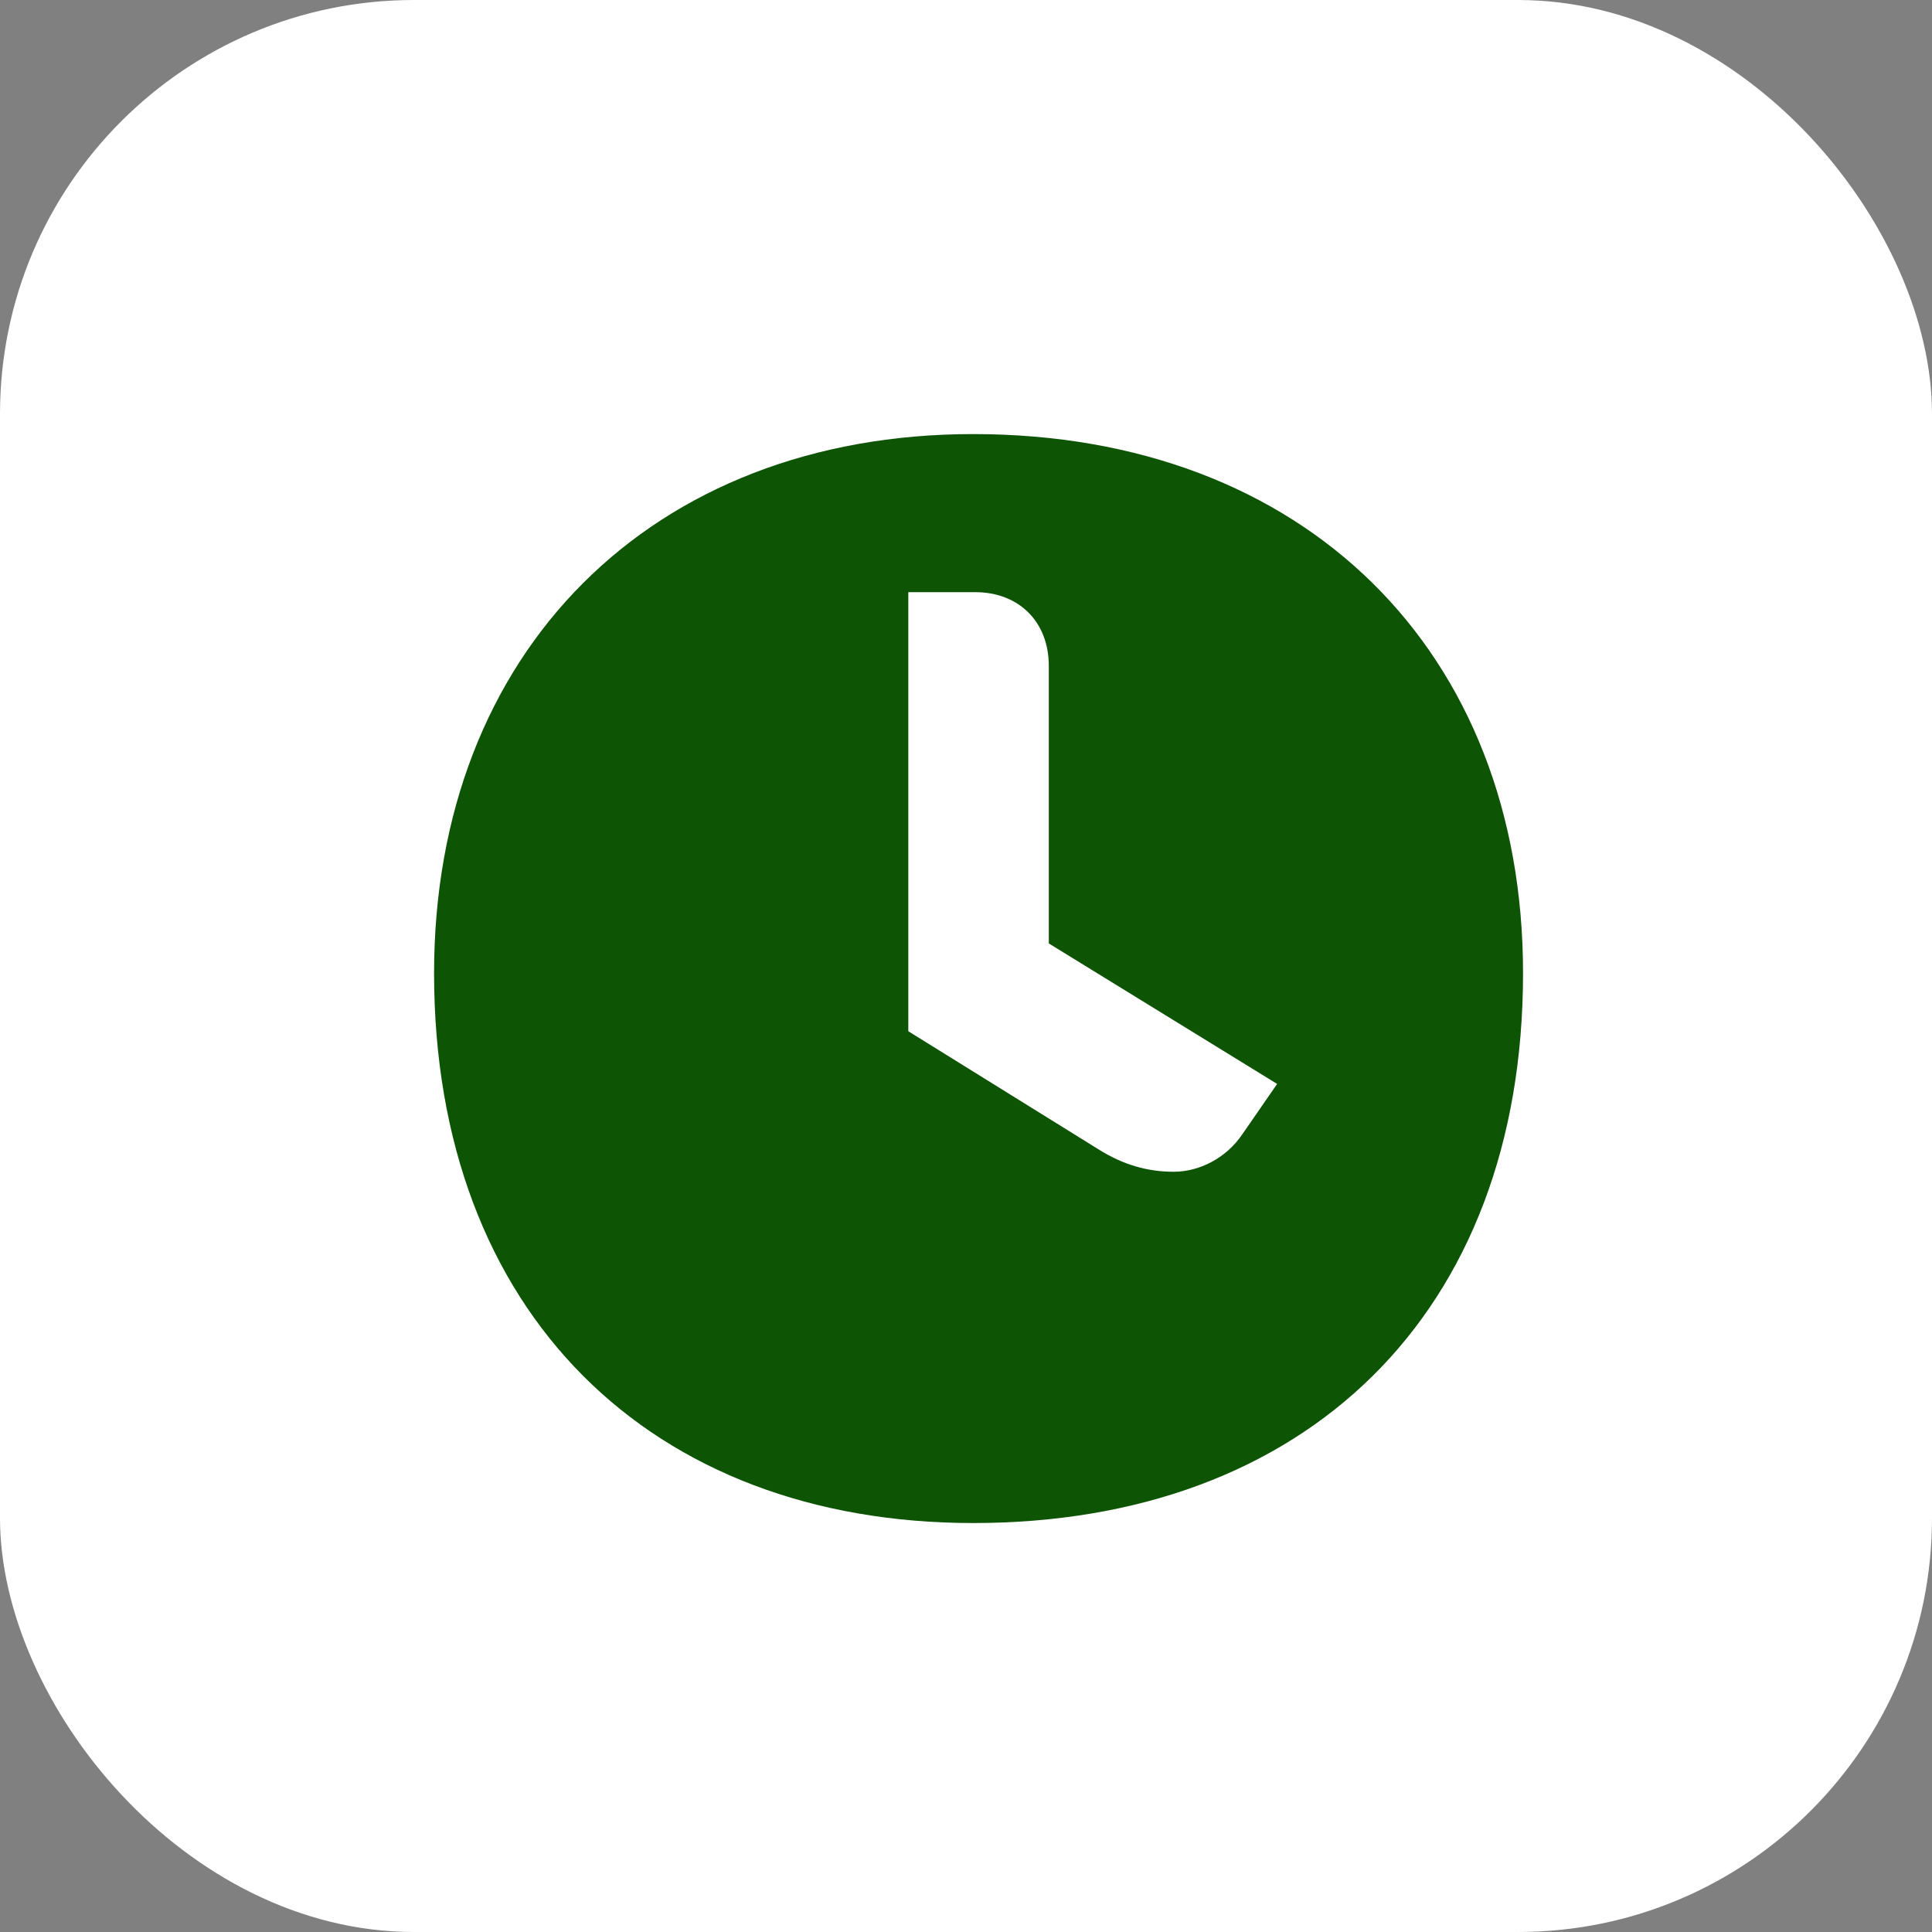 <?xml version="1.0" encoding="UTF-8"?> <svg xmlns="http://www.w3.org/2000/svg" width="56" height="56" viewBox="0 0 56 56" fill="none"><rect x="0" y="0" width="56" height="56" fill="#808080" stroke="none"/><rect width="56" height="56" rx="12" fill="white"></rect><g clip-path="url(#clip0_55_688)"><path d="M28.208 12.582C18.888 12.582 12.582 18.895 12.582 28.208C12.582 38.084 18.895 44.146 28.208 44.146C37.833 44.146 44.146 38.091 44.146 28.208C44.146 18.895 37.833 12.582 28.208 12.582ZM36 32.891C35.545 33.557 34.778 33.964 34.018 33.964C33.258 33.964 32.545 33.76 31.826 33.305L26.328 29.891V17.164H28.262C29.538 17.164 30.4 18.026 30.4 19.302V27.346L37.018 31.418L36 32.891Z" fill="#0E5405"></path></g><defs><clipPath id="clip0_55_688"><rect width="40.727" height="40.727" fill="white" transform="translate(8 8)"></rect></clipPath></defs></svg> 